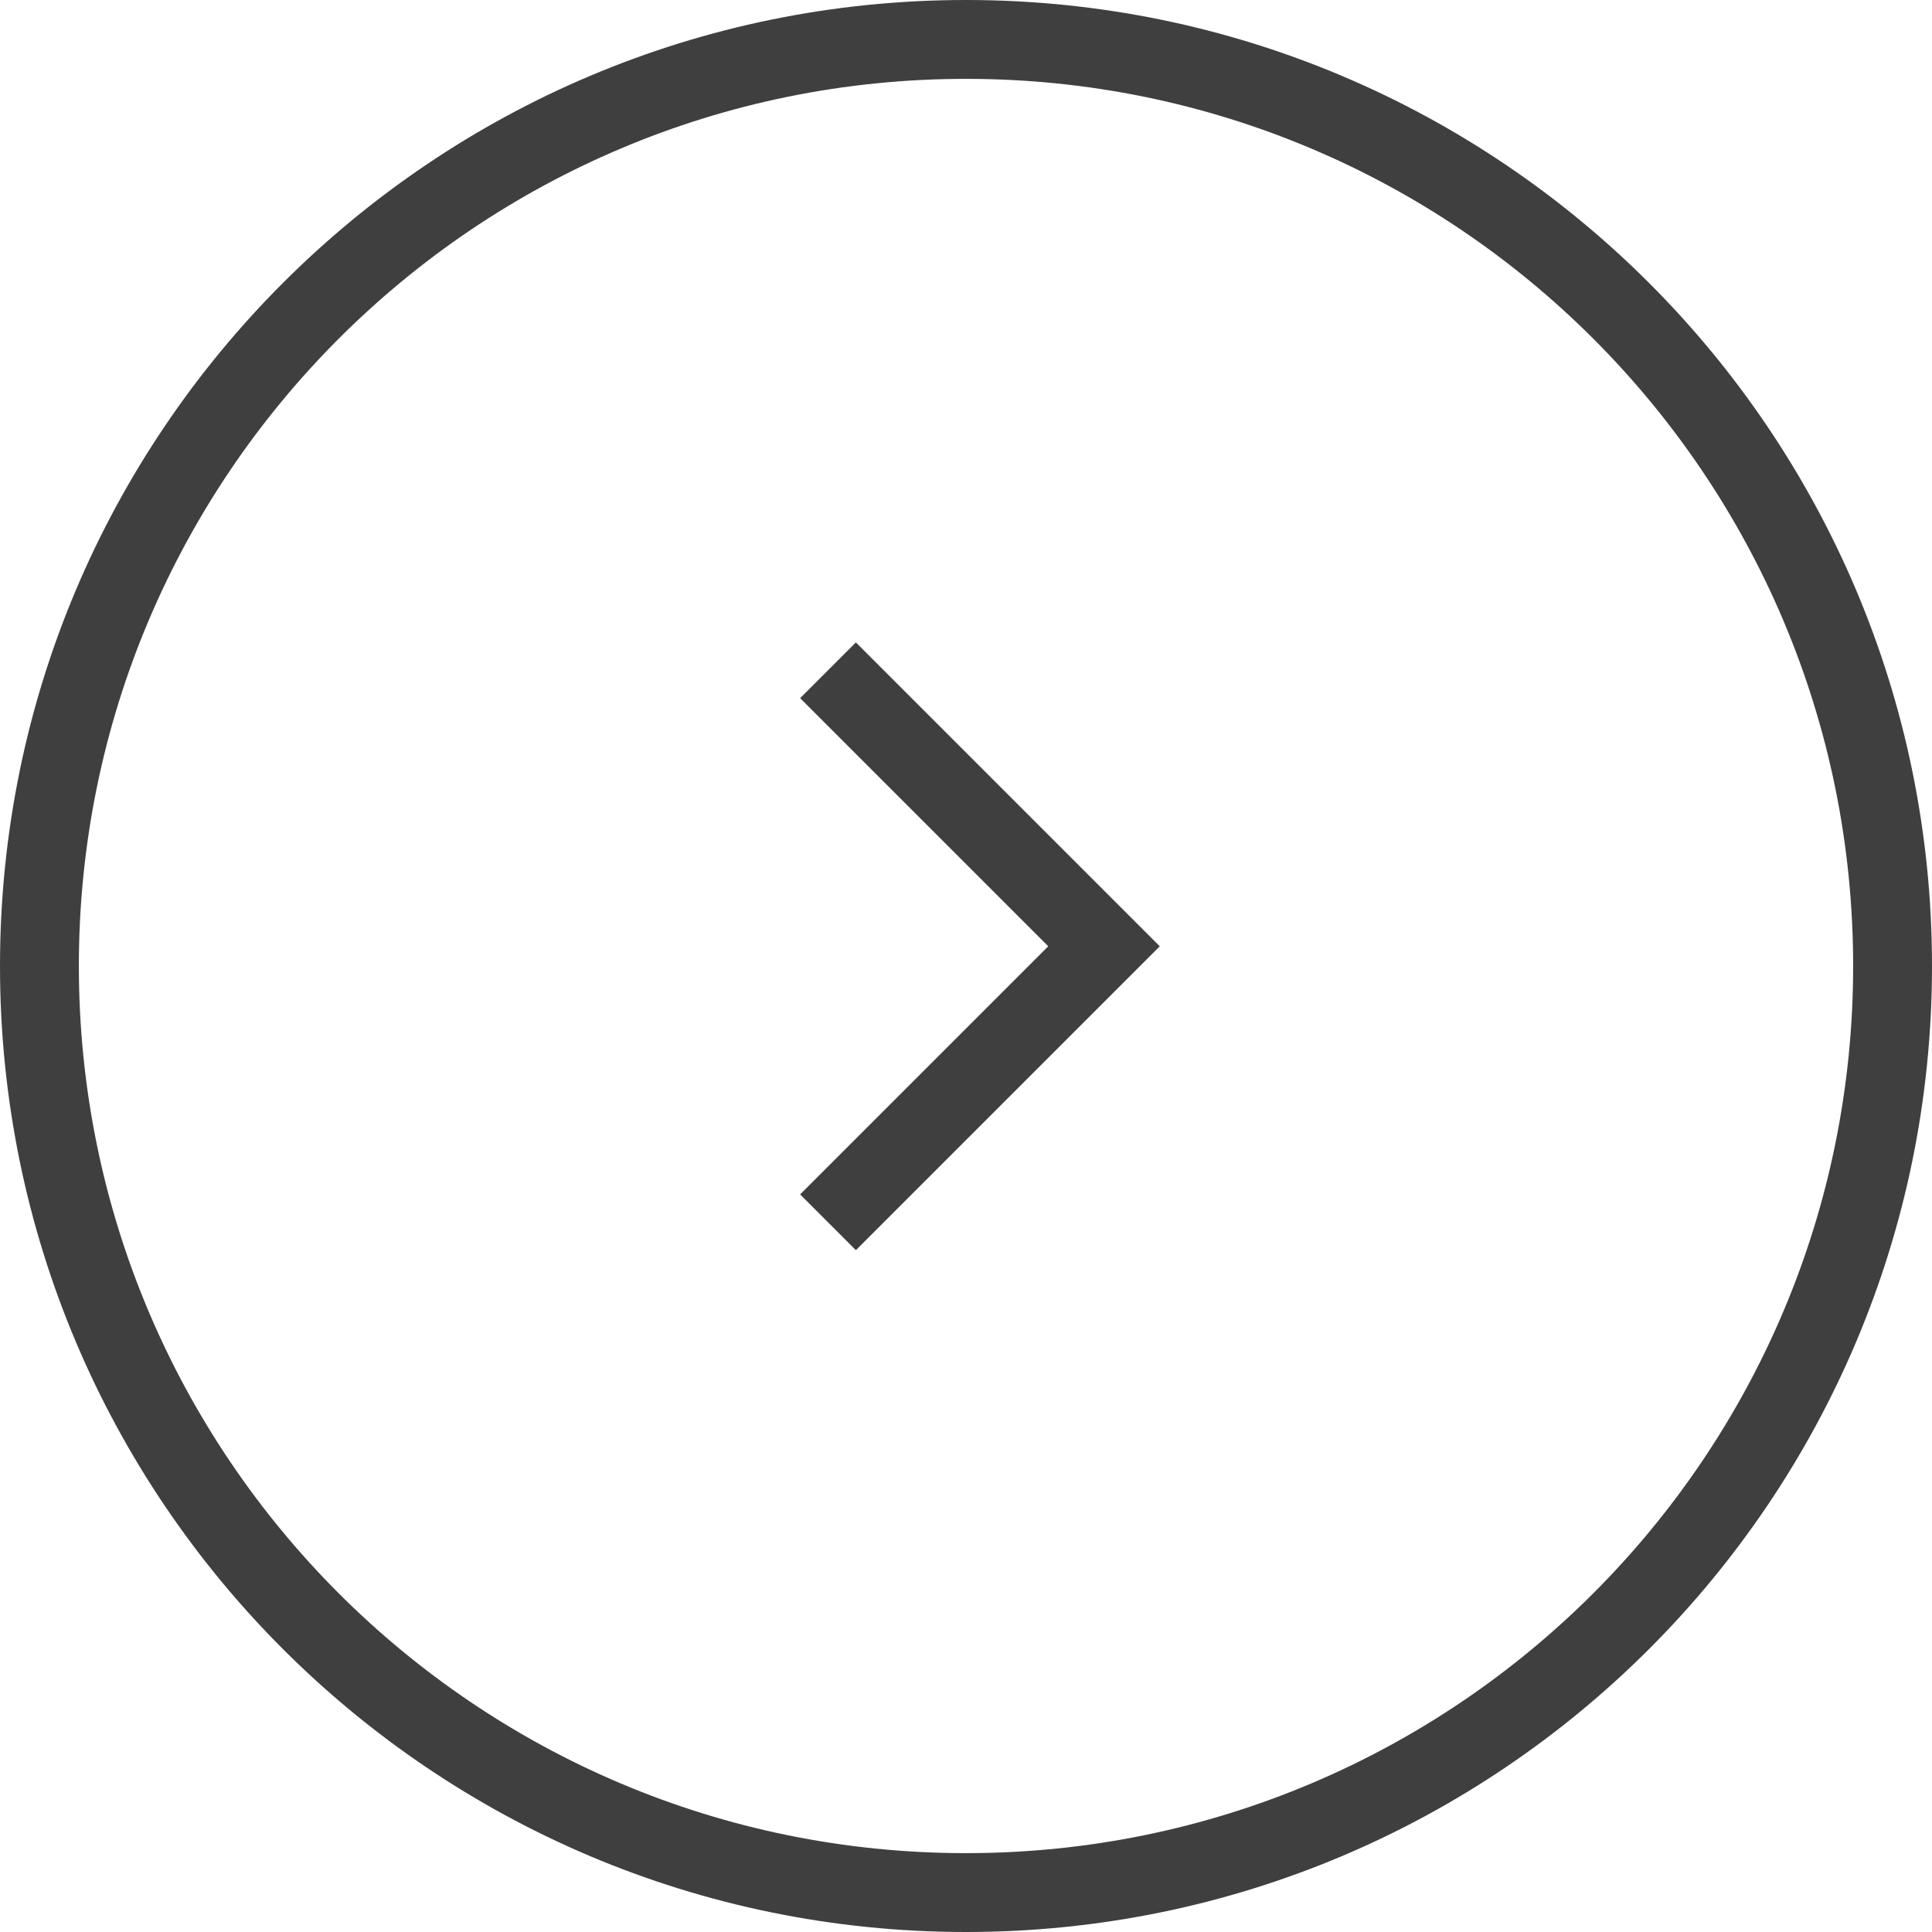 <svg width="49" height="49" viewBox="0 0 49 49" fill="none" xmlns="http://www.w3.org/2000/svg">
<path fill-rule="evenodd" clip-rule="evenodd" d="M47 24.5C47 12.074 36.926 2 24.5 2C12.074 2 2 12.074 2 24.5C2 36.926 12.074 47 24.5 47C36.926 47 47 36.926 47 24.5ZM49 24.5C49 10.969 38.031 -1.66239e-06 24.5 -1.07093e-06C10.969 -4.79471e-07 -1.66239e-06 10.969 -1.07093e-06 24.5C-4.79471e-07 38.031 10.969 49 24.5 49C38.031 49 49 38.031 49 24.5Z" fill="#3F3F3F"/>
<path fill-rule="evenodd" clip-rule="evenodd" d="M21.707 31.707L20.293 30.293L26.586 24L20.293 17.707L21.707 16.293L29.414 24L21.707 31.707Z" fill="#3F3F3F"/>
</svg>
